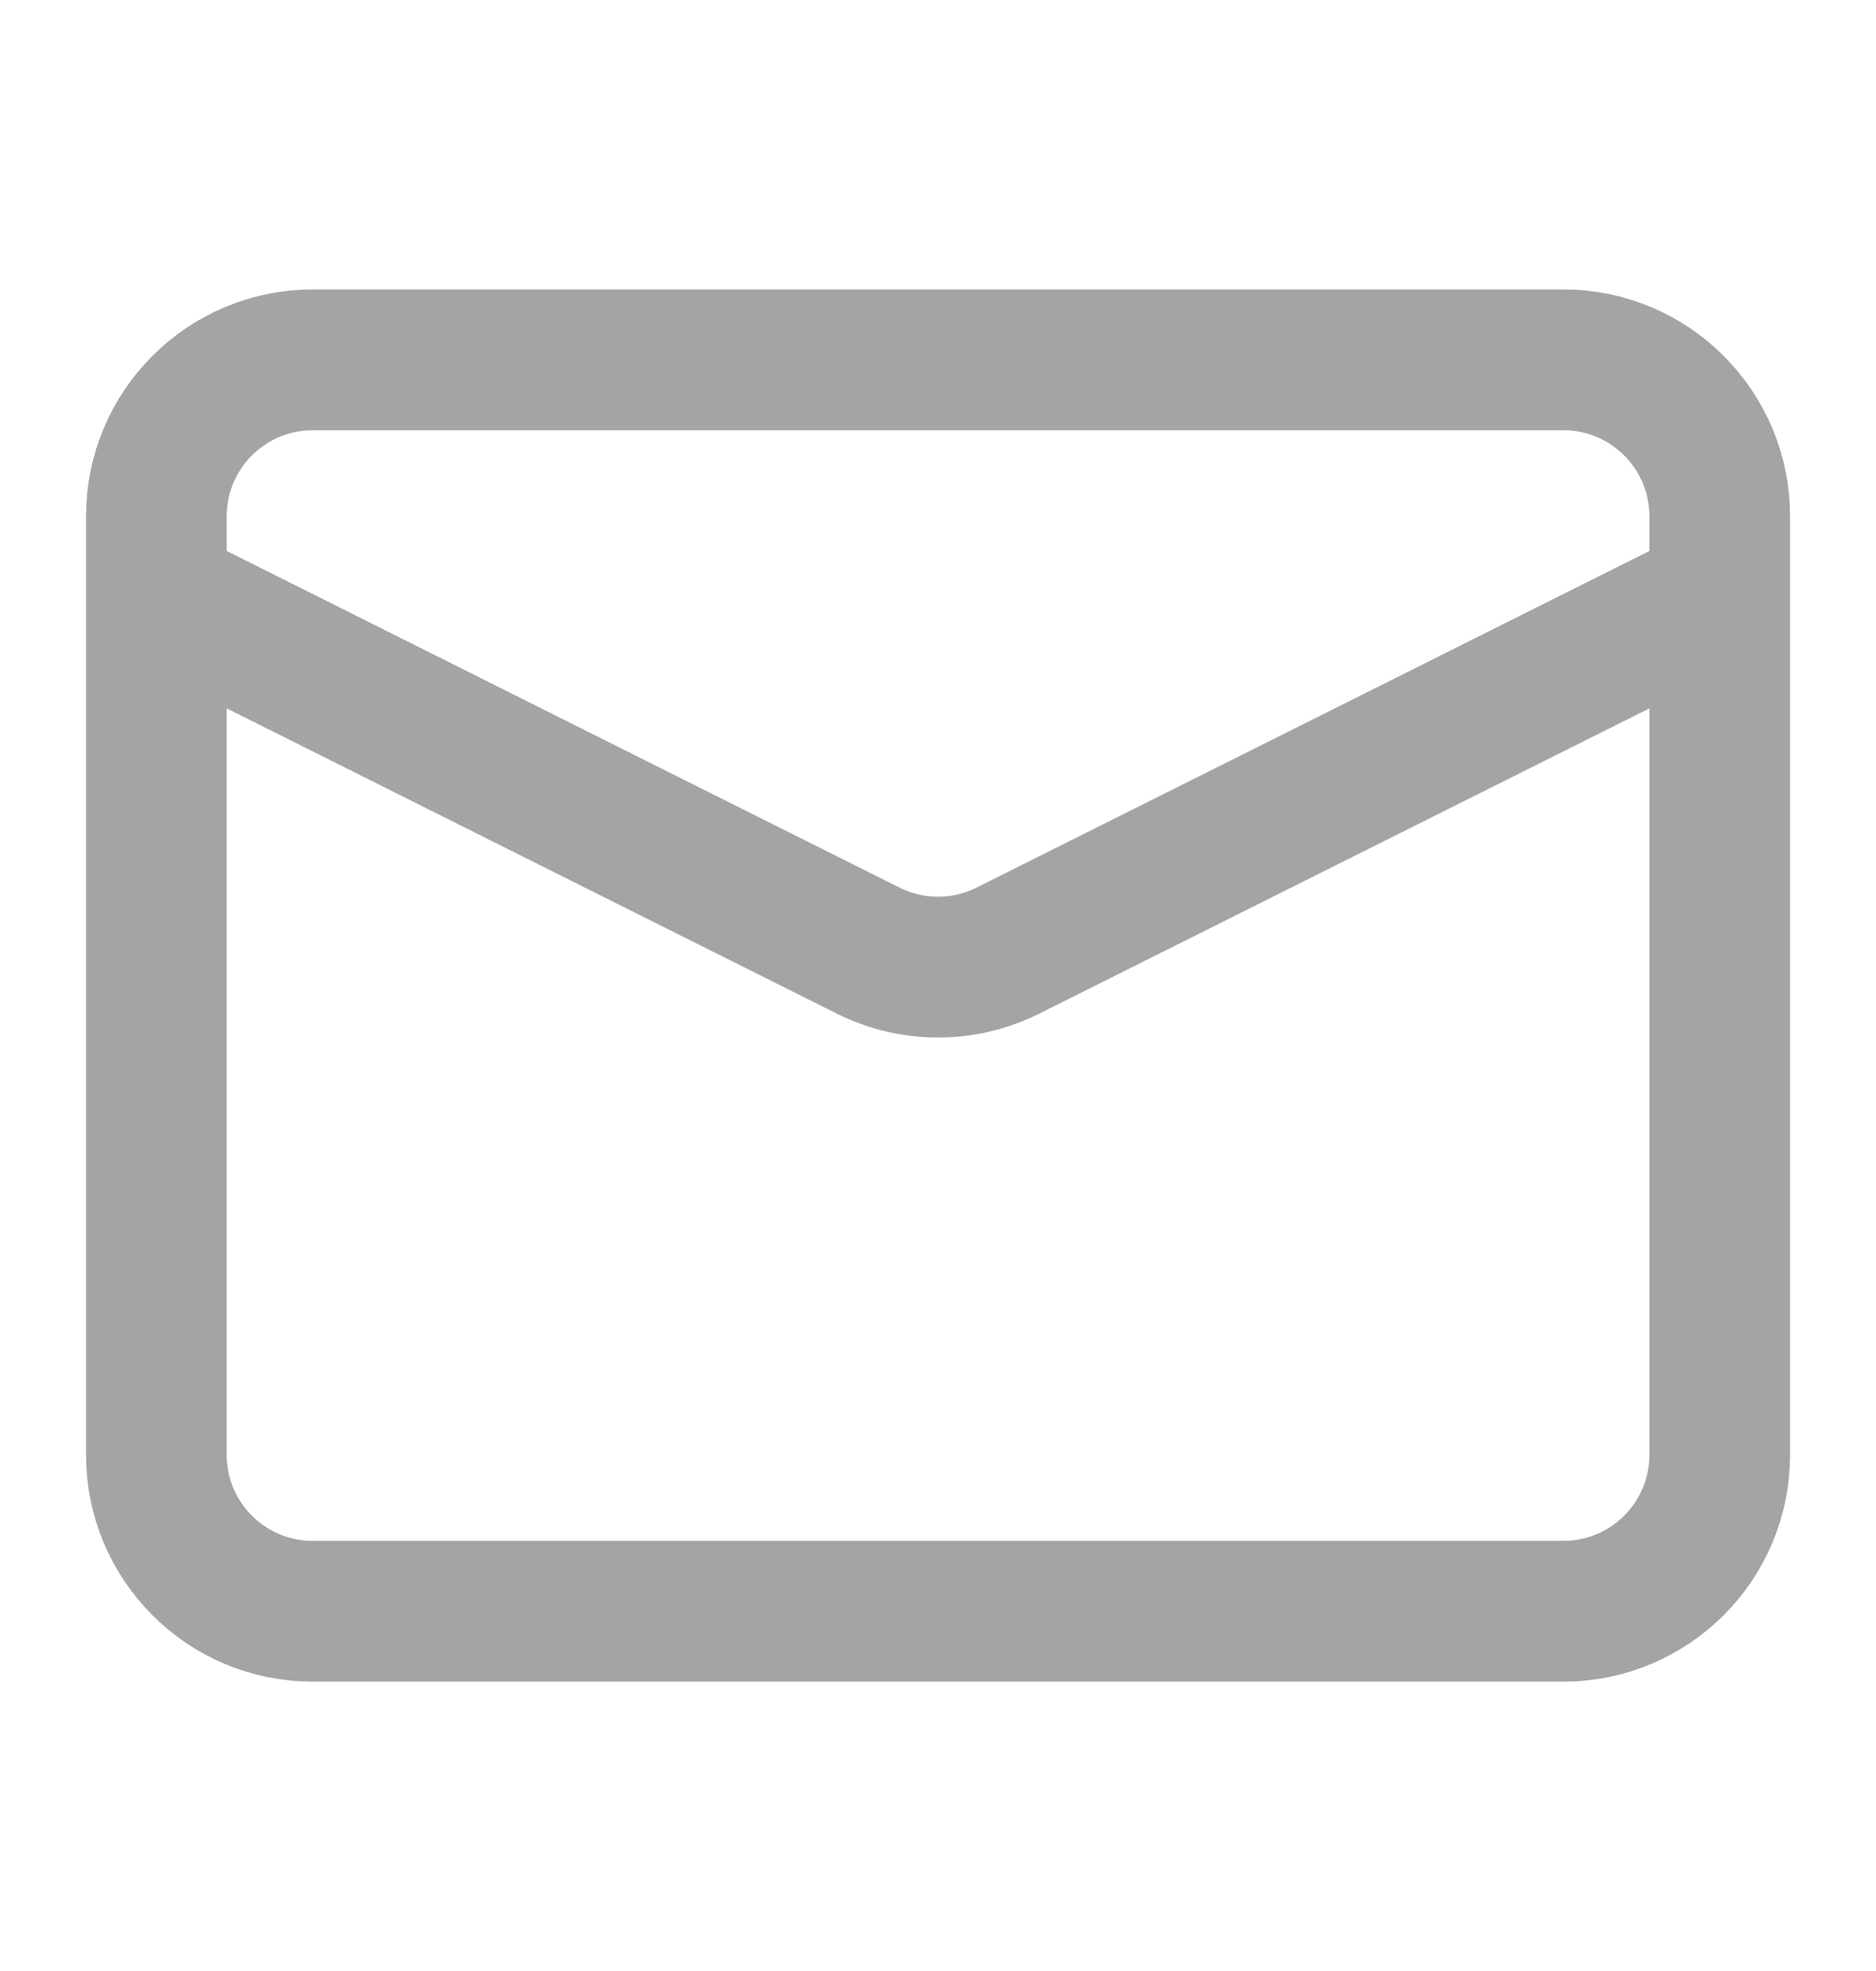 <svg width="20" height="21" viewBox="0 0 20 21" fill="none" xmlns="http://www.w3.org/2000/svg">
<path d="M3.334 3.834H16.667C17.587 3.834 18.334 4.58 18.334 5.501V15.501C18.334 16.421 17.587 17.167 16.667 17.167H3.334C2.413 17.167 1.667 16.421 1.667 15.501V5.501C1.667 4.58 2.413 3.834 3.334 3.834Z" stroke="#A4A4A4" stroke-width="1.5" stroke-linejoin="round"/>
<path d="M18.334 6.334L10.746 10.128C10.277 10.363 9.724 10.363 9.255 10.128L1.667 6.334" stroke="#A4A4A4" stroke-width="1.5" stroke-linejoin="round"/>
</svg>
